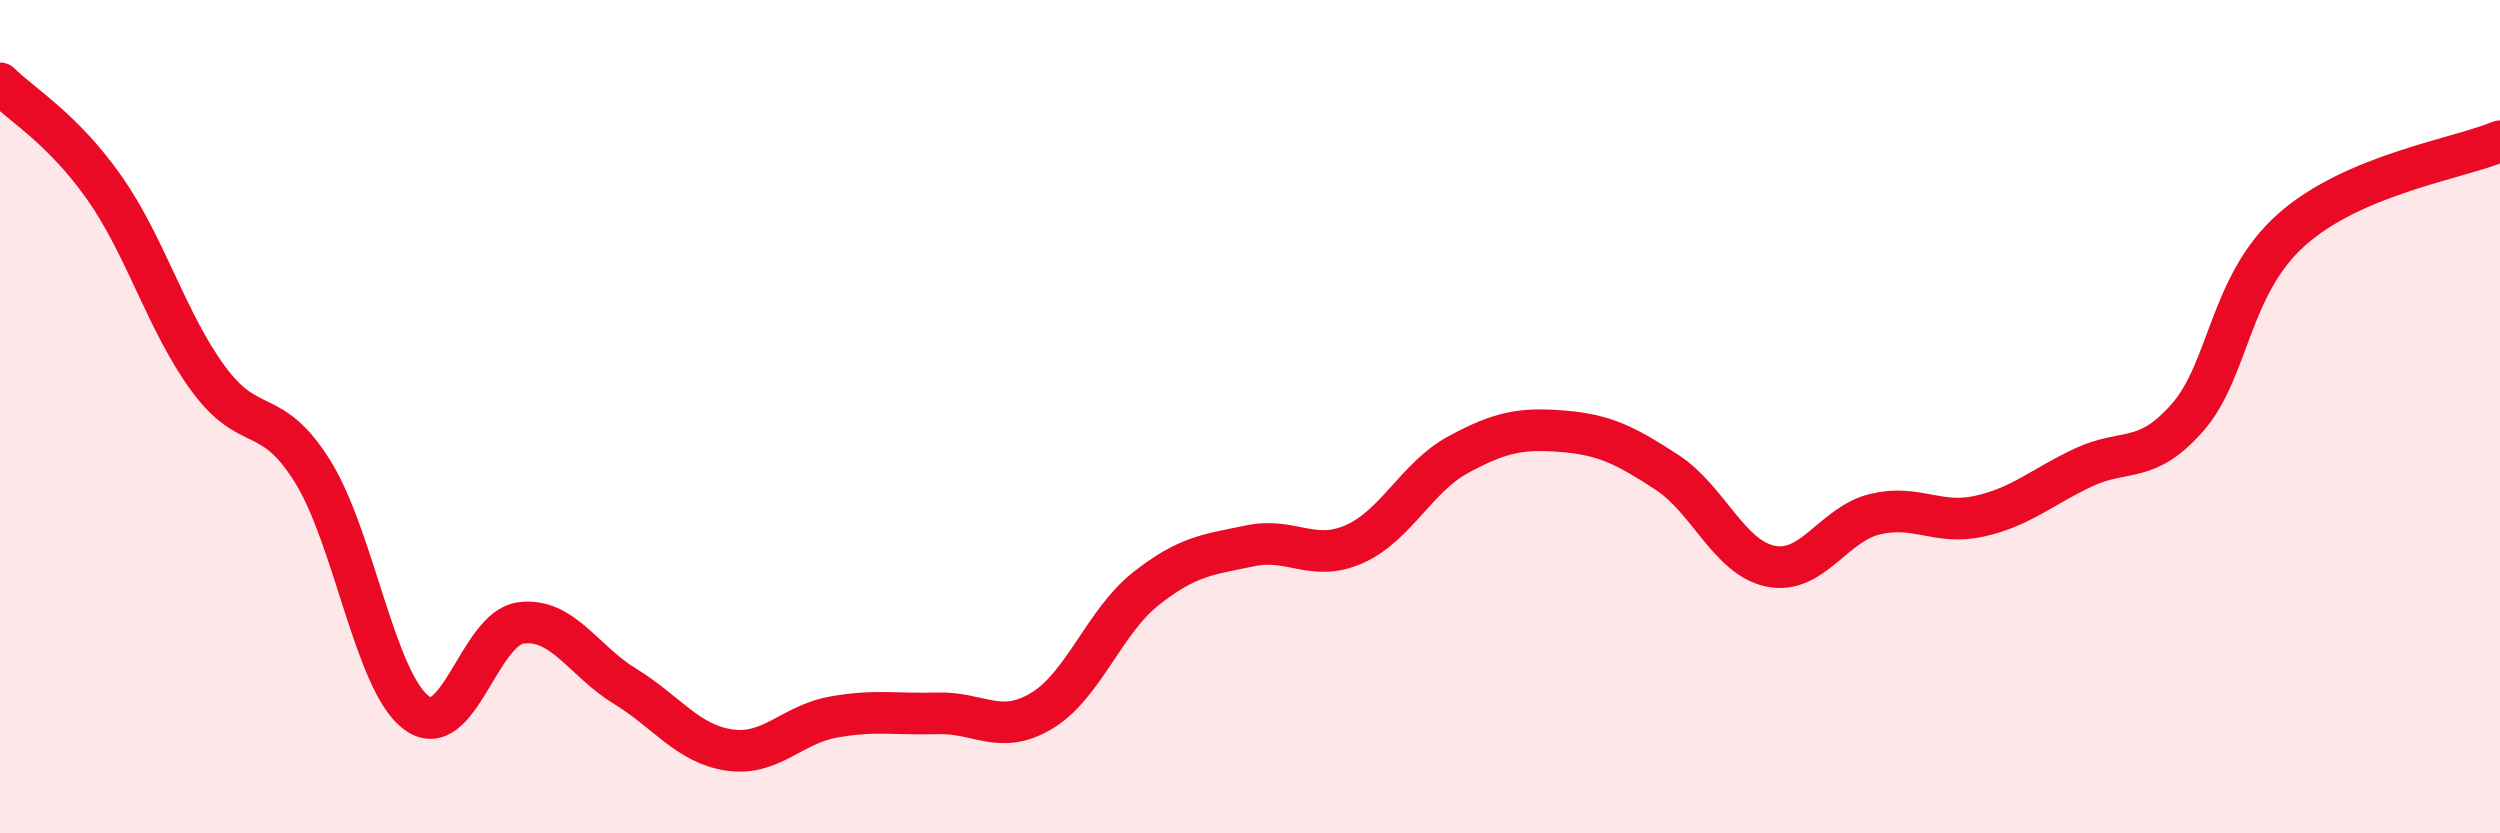 
    <svg width="60" height="20" viewBox="0 0 60 20" xmlns="http://www.w3.org/2000/svg">
      <path
        d="M 0,2 C 0.5,2.5 1.5,3.08 2.5,4.5 C 3.5,5.92 4,7.73 5,9.09 C 6,10.45 6.5,9.71 7.5,11.31 C 8.5,12.91 9,16.38 10,17.11 C 11,17.84 11.5,15.08 12.5,14.95 C 13.5,14.82 14,15.86 15,16.47 C 16,17.08 16.5,17.85 17.5,18 C 18.5,18.15 19,17.39 20,17.21 C 21,17.03 21.5,17.15 22.5,17.12 C 23.5,17.09 24,17.66 25,17.06 C 26,16.46 26.5,14.92 27.5,14.13 C 28.5,13.34 29,13.31 30,13.1 C 31,12.89 31.5,13.5 32.5,13.06 C 33.5,12.62 34,11.45 35,10.91 C 36,10.37 36.5,10.27 37.5,10.35 C 38.5,10.43 39,10.68 40,11.33 C 41,11.98 41.5,13.39 42.5,13.59 C 43.5,13.79 44,12.58 45,12.34 C 46,12.1 46.5,12.61 47.5,12.39 C 48.5,12.17 49,11.69 50,11.22 C 51,10.75 51.5,11.16 52.5,10.02 C 53.5,8.88 53.5,6.84 55,5.51 C 56.5,4.18 59,3.81 60,3.39L60 20L0 20Z"
        fill="#EB0A25"
        opacity="0.1"
        stroke-linecap="round"
        stroke-linejoin="round"
      />
      <path
        d="M 0,2 C 0.5,2.5 1.5,3.08 2.5,4.5 C 3.5,5.92 4,7.73 5,9.09 C 6,10.45 6.5,9.71 7.5,11.31 C 8.5,12.91 9,16.38 10,17.11 C 11,17.84 11.5,15.08 12.5,14.95 C 13.5,14.82 14,15.86 15,16.47 C 16,17.08 16.5,17.85 17.5,18 C 18.5,18.15 19,17.39 20,17.21 C 21,17.03 21.5,17.15 22.5,17.12 C 23.5,17.09 24,17.66 25,17.06 C 26,16.46 26.5,14.92 27.5,14.13 C 28.5,13.34 29,13.31 30,13.1 C 31,12.89 31.5,13.5 32.5,13.06 C 33.5,12.62 34,11.45 35,10.91 C 36,10.37 36.5,10.27 37.5,10.35 C 38.5,10.43 39,10.68 40,11.33 C 41,11.98 41.5,13.39 42.5,13.59 C 43.5,13.79 44,12.58 45,12.34 C 46,12.1 46.5,12.61 47.5,12.39 C 48.5,12.17 49,11.69 50,11.22 C 51,10.75 51.5,11.16 52.5,10.02 C 53.5,8.88 53.5,6.84 55,5.51 C 56.5,4.18 59,3.81 60,3.39"
        stroke="#EB0A25"
        stroke-width="1"
        fill="none"
        stroke-linecap="round"
        stroke-linejoin="round"
      />
    </svg>
  